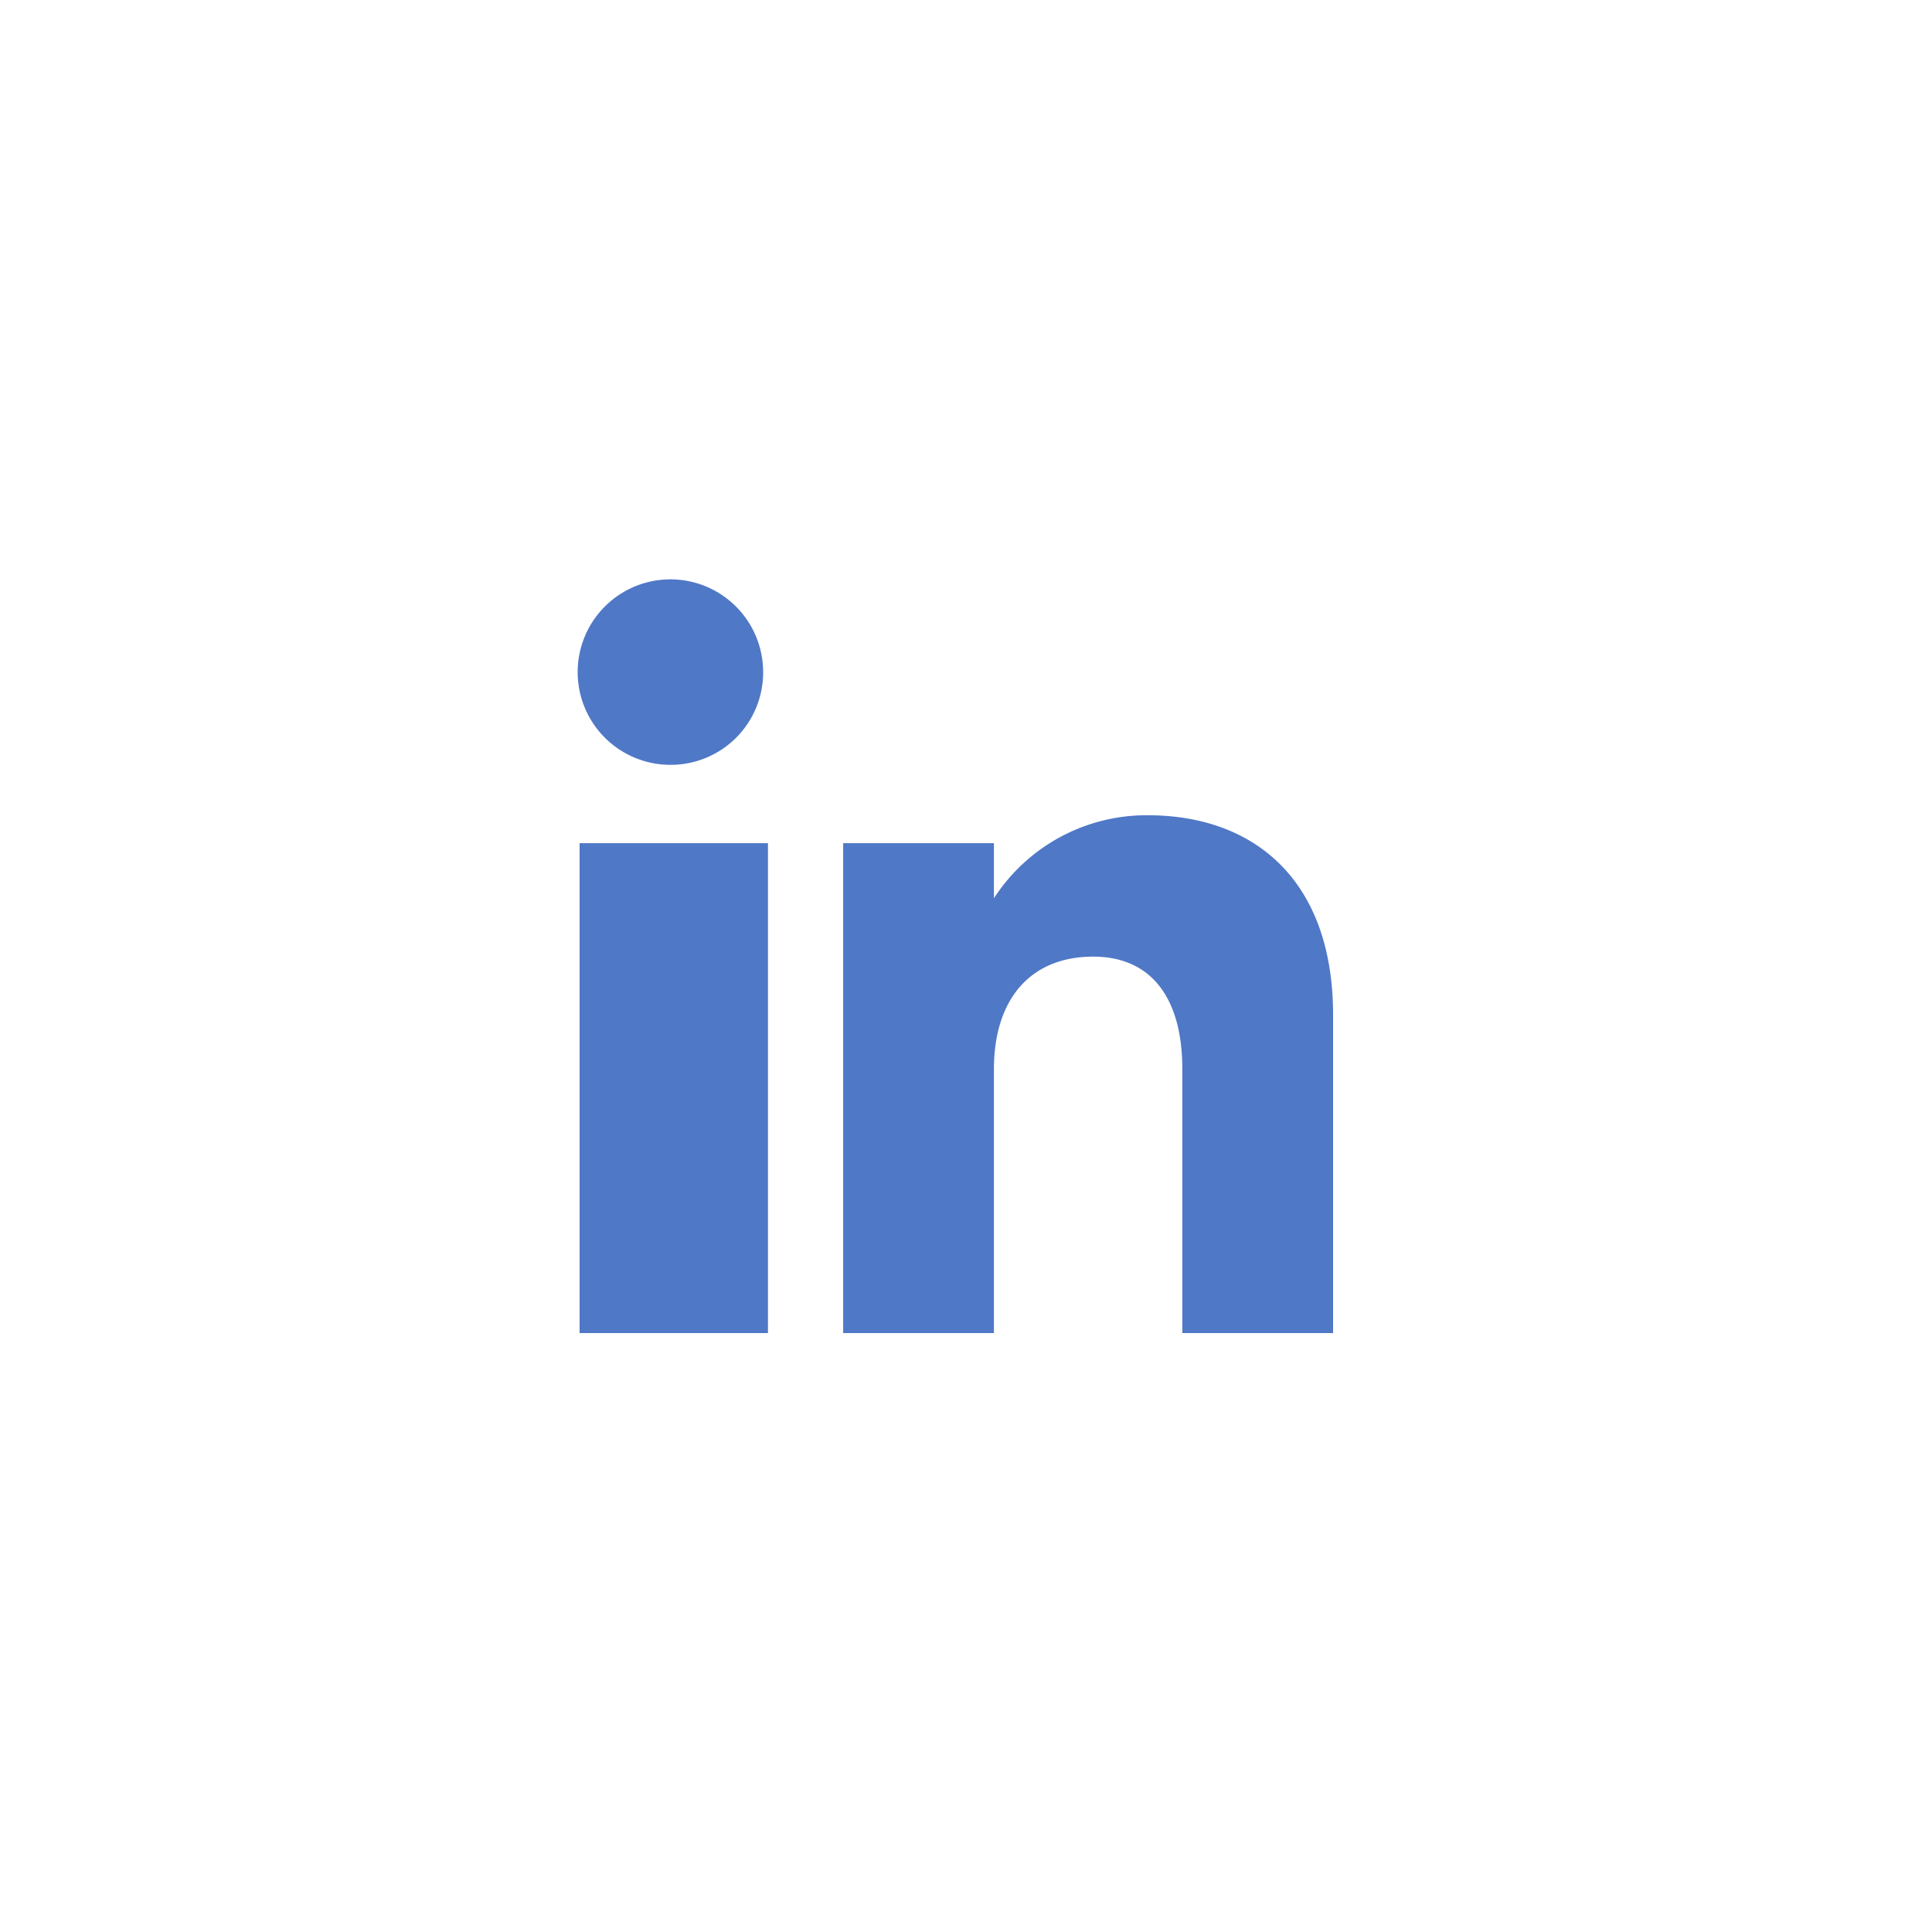 <svg xmlns="http://www.w3.org/2000/svg" width="40" height="40" viewBox="0 0 40 40">
  <g id="social_linkedin" transform="translate(-880 120)">
    <rect id="Rectangle_910" data-name="Rectangle 910" width="40" height="40" transform="translate(880 -120)" fill="rgba(255,255,255,0)"/>
    <g id="Page-1" transform="translate(892 -108)">
      <g id="Dribbble-Light-Preview">
        <g id="icons">
          <path id="linkedin-_161_" data-name="linkedin-[#161]" d="M139.6,7334.6h-3.121v-5.461c0-1.5-.661-2.333-1.846-2.333-1.29,0-2.055.87-2.055,2.333v5.461h-3.121v-10.143h3.121v1.141a3.762,3.762,0,0,1,3.186-1.719c2.207,0,3.836,1.347,3.836,4.135v6.586Zm-13.7-11.765a1.92,1.92,0,1,1,1.9-1.921,1.913,1.913,0,0,1-1.9,1.921ZM124,7334.6h3.9v-10.143H124Z" transform="translate(-124 -7319)" fill="#4f78c7" fill-rule="evenodd"/>
        </g>
      </g>
    </g>
  </g>
</svg>
